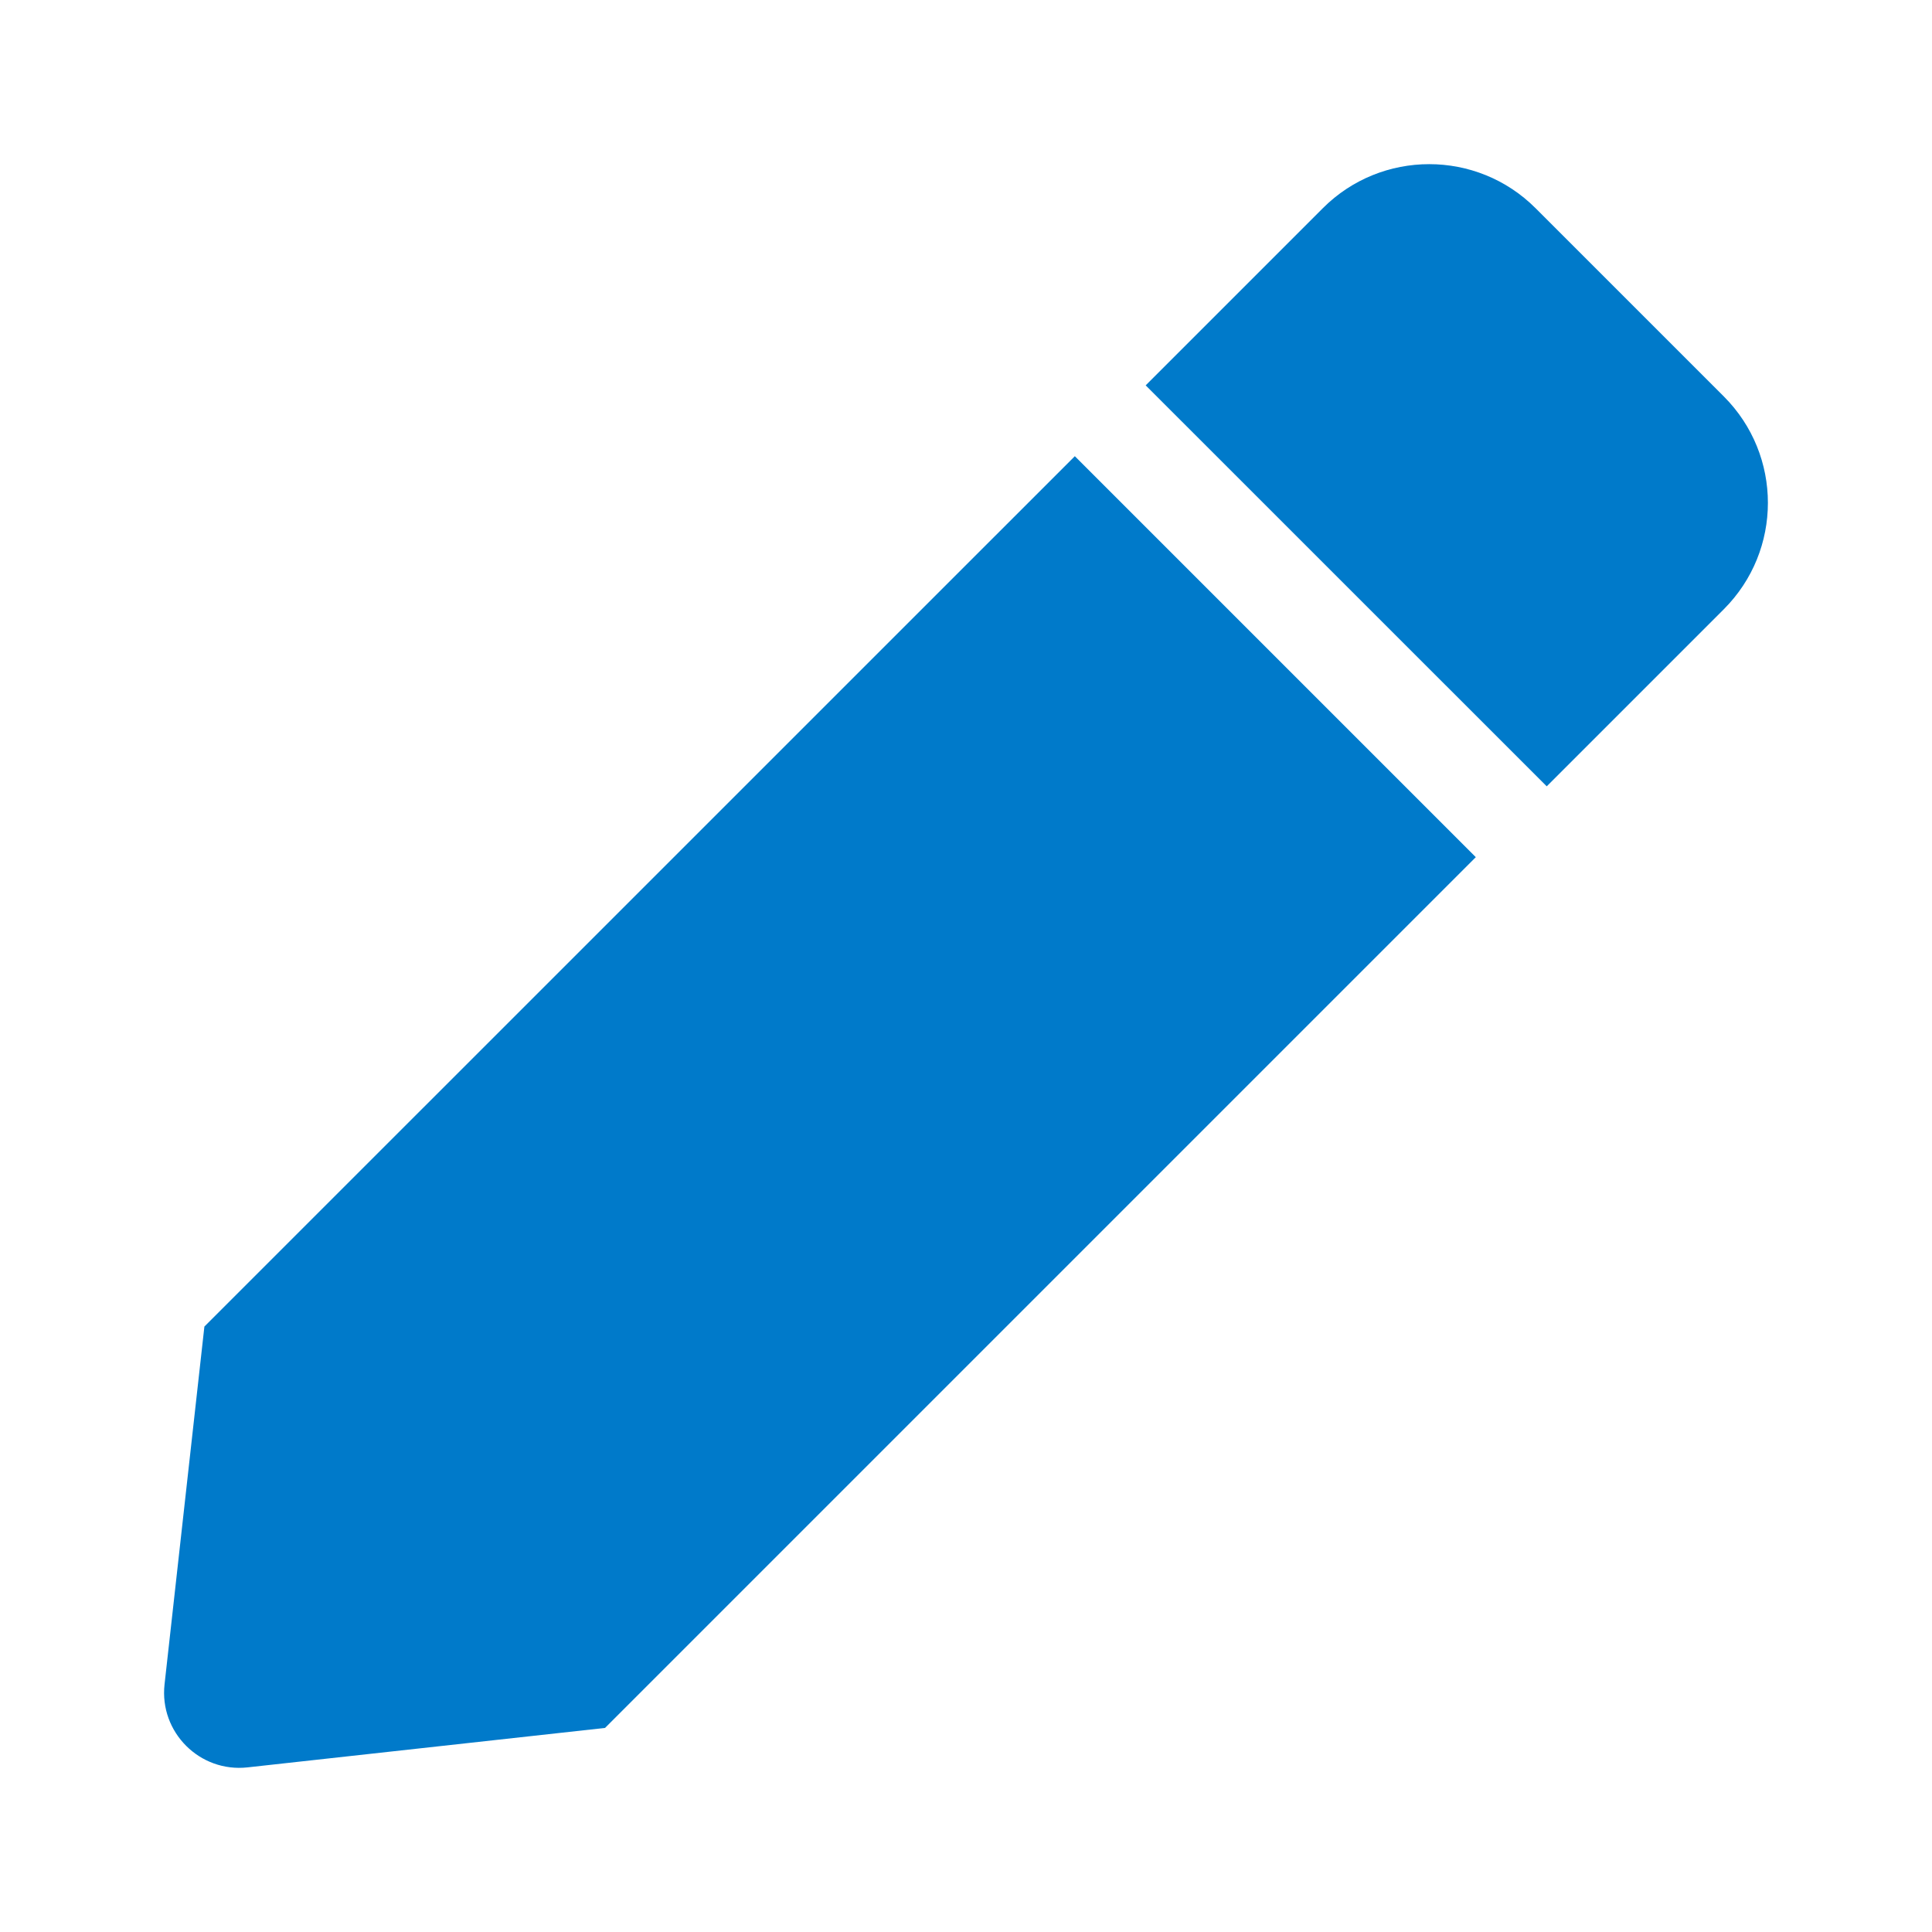 <svg width="24" height="24" viewBox="0 0 24 24" fill="none" xmlns="http://www.w3.org/2000/svg">
<path fill-rule="evenodd" clip-rule="evenodd" d="M13.352 5.667L18.333 10.648L7.516 21.465L3.075 21.955C2.481 22.021 1.978 21.518 2.044 20.924L2.539 16.479L13.352 5.667ZM21.414 4.925L19.075 2.586C18.346 1.857 17.162 1.857 16.433 2.586L14.232 4.787L19.214 9.768L21.414 7.568C22.144 6.838 22.144 5.655 21.414 4.925Z" fill="#007ACA"/>
</svg>
